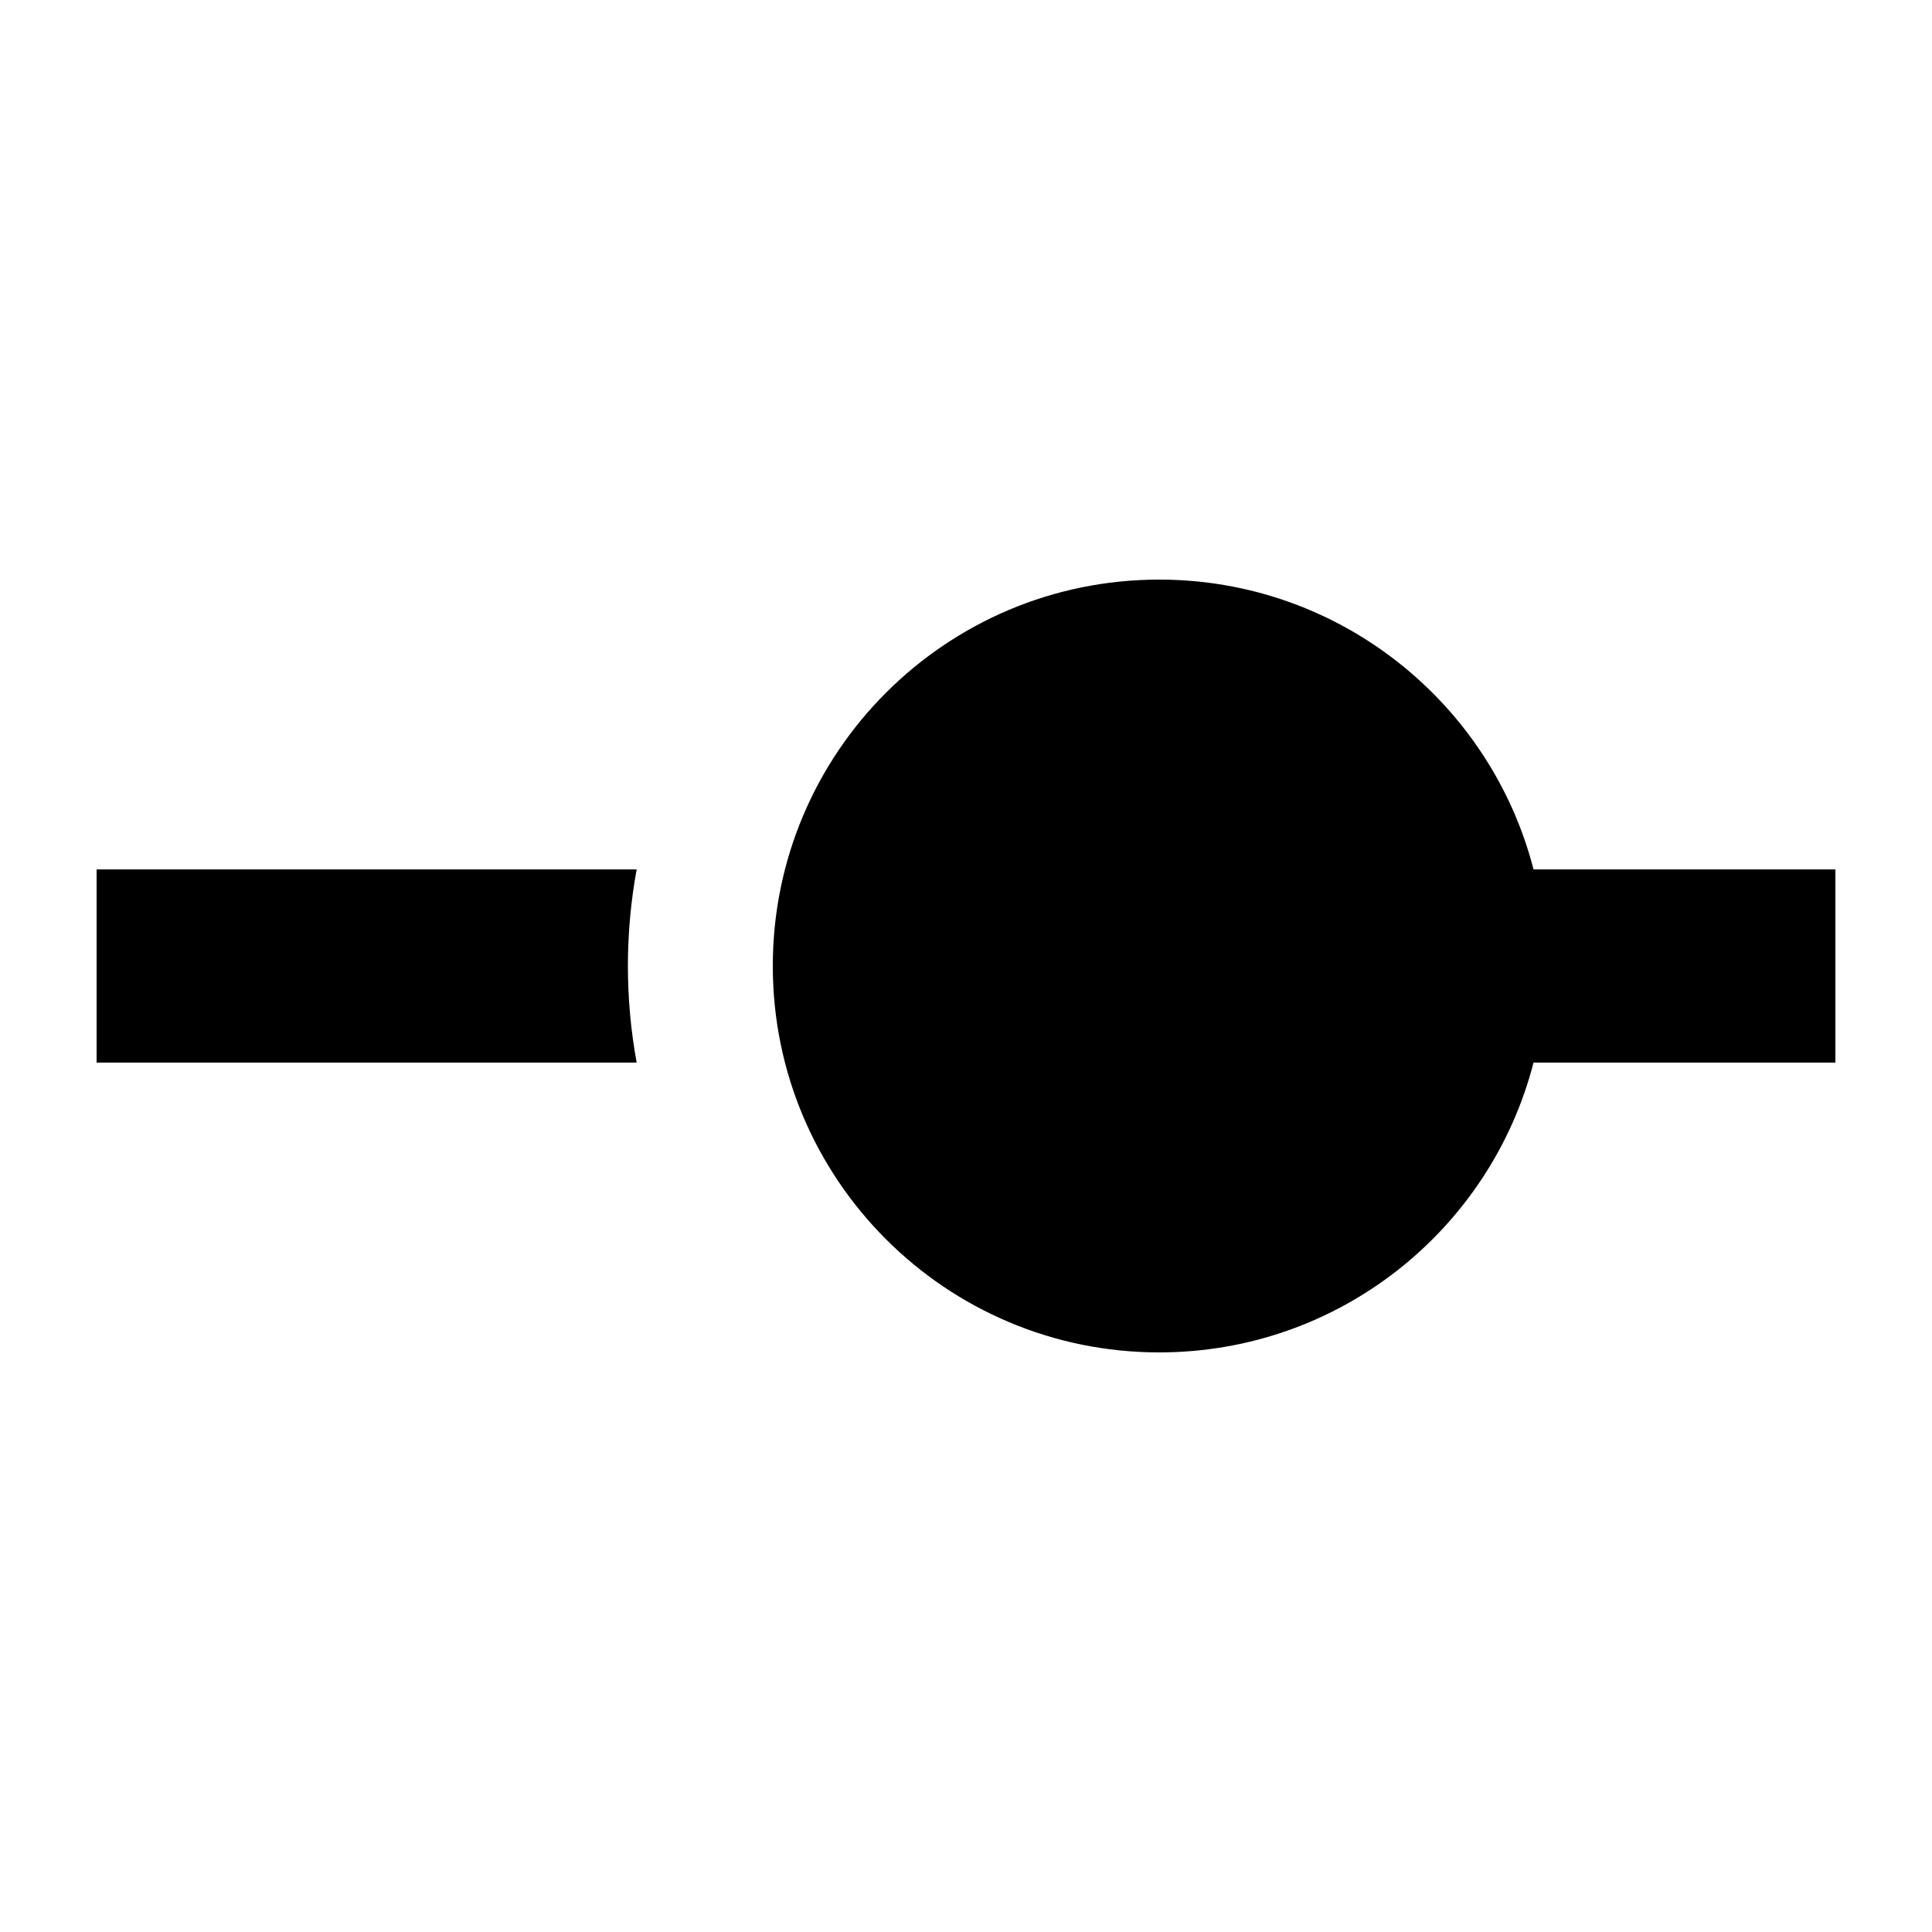 <svg xmlns="http://www.w3.org/2000/svg" viewBox="0 0 640 640"><!--! Font Awesome Pro 7.1.0 by @fontawesome - https://fontawesome.com License - https://fontawesome.com/license (Commercial License) Copyright 2025 Fonticons, Inc. --><path fill="currentColor" d="M508 352C493.8 407.2 443.7 448 384 448C313.3 448 256 390.7 256 320C256 249.3 313.3 192 384 192C443.6 192 493.8 232.8 508 288L608 288L608 352L508 352zM64 288L210.9 288C209 298.4 208 309.1 208 320C208 330.9 209 341.6 210.9 352L32 352L32 288L64 288z"/></svg>